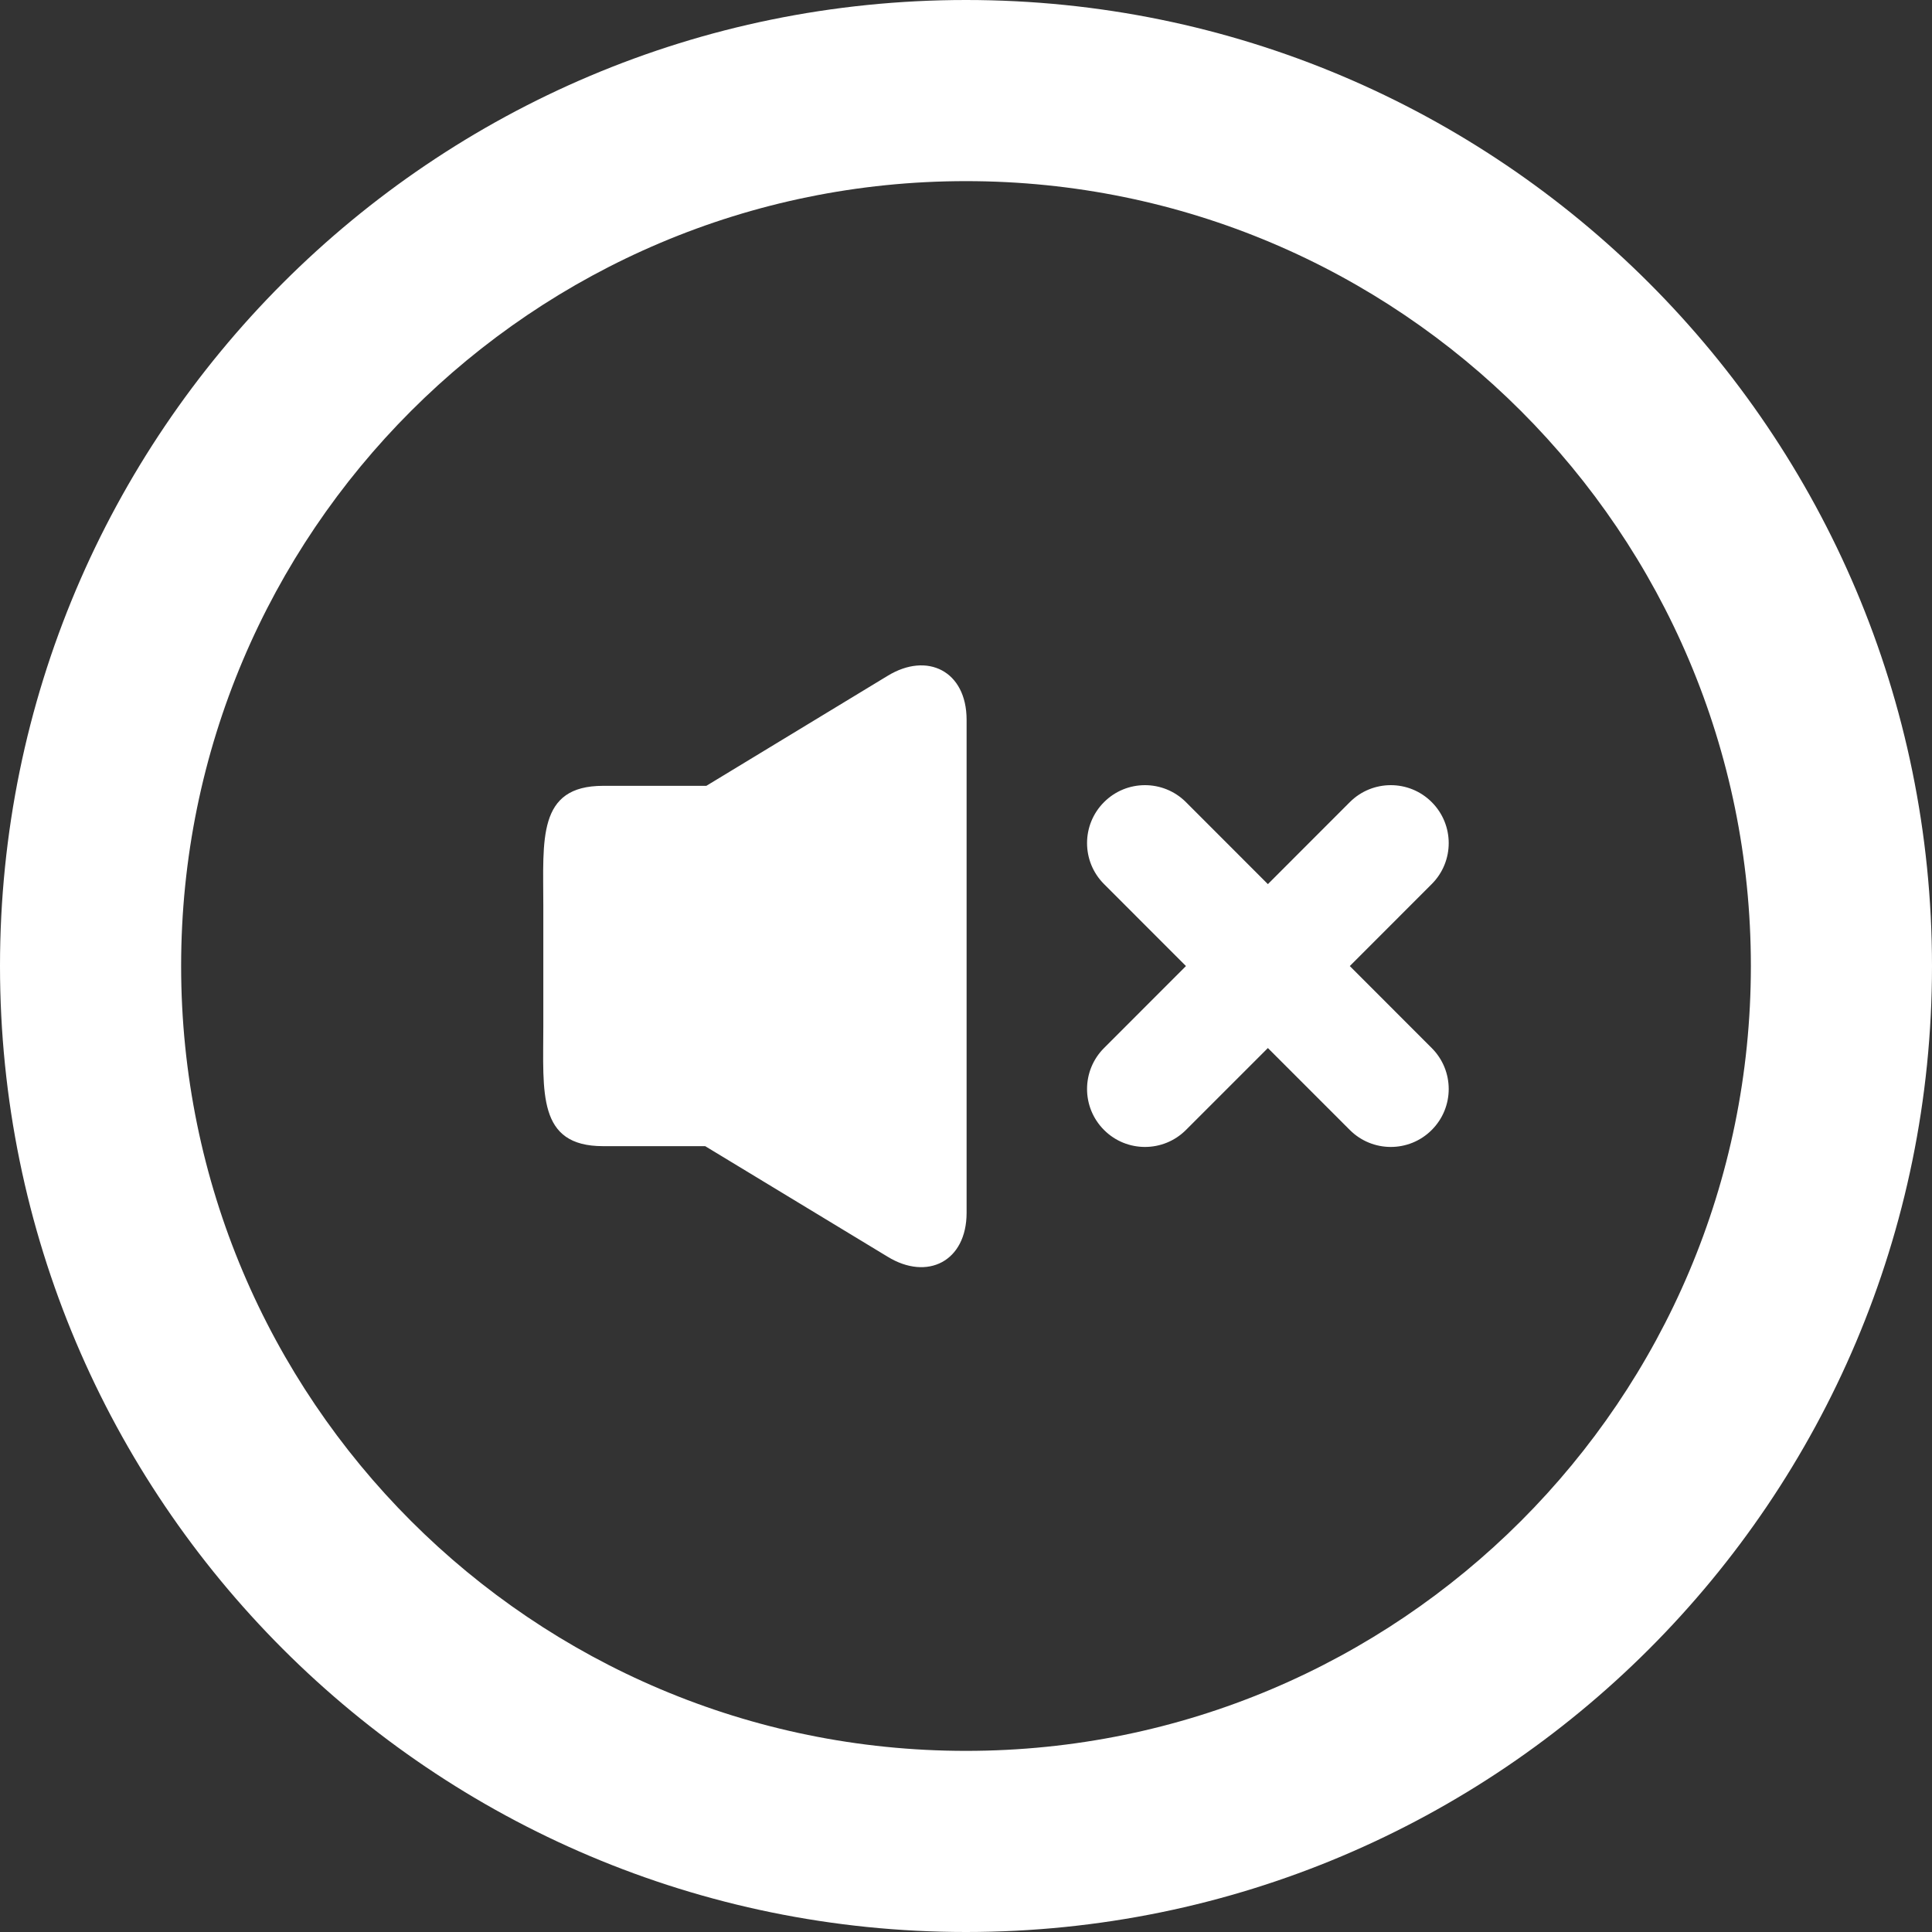 <?xml version="1.0" encoding="iso-8859-1"?>
<!-- Generator: Adobe Illustrator 19.0.0, SVG Export Plug-In . SVG Version: 6.00 Build 0)  -->
<svg version="1.1" id="Layer_1" xmlns="http://www.w3.org/2000/svg" xmlns:xlink="http://www.w3.org/1999/xlink" x="0px" y="0px"
	 viewBox="0 0 286.054 286.054" style="enable-background:new 0 0 286.054 286.054;" xml:space="preserve">
<rect x="0" y="0" width="286.054" height="286.054" fill="#333333" stroke="none"/>
<g>
	<path style="fill:#ffffff;" d="M211.984,118.766c-3.343-3.352-8.778-3.352-12.13,0l-12.13,12.139l-12.13-12.139
		c-3.352-3.352-8.787-3.352-12.13,0c-3.352,3.352-3.352,8.778,0,12.13l12.13,12.139l-12.13,12.139c-3.352,3.352-3.352,8.778,0,12.13
		c3.343,3.352,8.778,3.352,12.13,0l12.13-12.13l12.13,12.13c3.352,3.352,8.787,3.352,12.13,0c3.352-3.352,3.352-8.778,0-12.13
		l-12.13-12.139l12.13-12.139C215.336,127.544,215.336,122.118,211.984,118.766z M131.406,100.074l-26.826,16.278H89.285
		c-9.771,0-8.841,7.974-8.841,17.78v17.789c0,9.824-0.93,17.78,8.841,17.78h15.125l26.996,16.359c5.9,3.629,11.71,0.697,11.71-6.499
		v-73.006C143.107,99.368,137.306,96.454,131.406,100.074z M143.027,0C64.031,0,0,64.04,0,143.027
		c0,78.996,64.031,143.027,143.027,143.027c78.987,0,143.027-64.031,143.027-143.027C286.045,64.049,222.014,0,143.027,0z
		 M143.027,259.236c-64.183,0-116.209-52.026-116.209-116.209S78.844,26.818,143.027,26.818
		c64.174,0,116.209,52.026,116.209,116.209S207.201,259.236,143.027,259.236z"/>
</g>
</svg>

